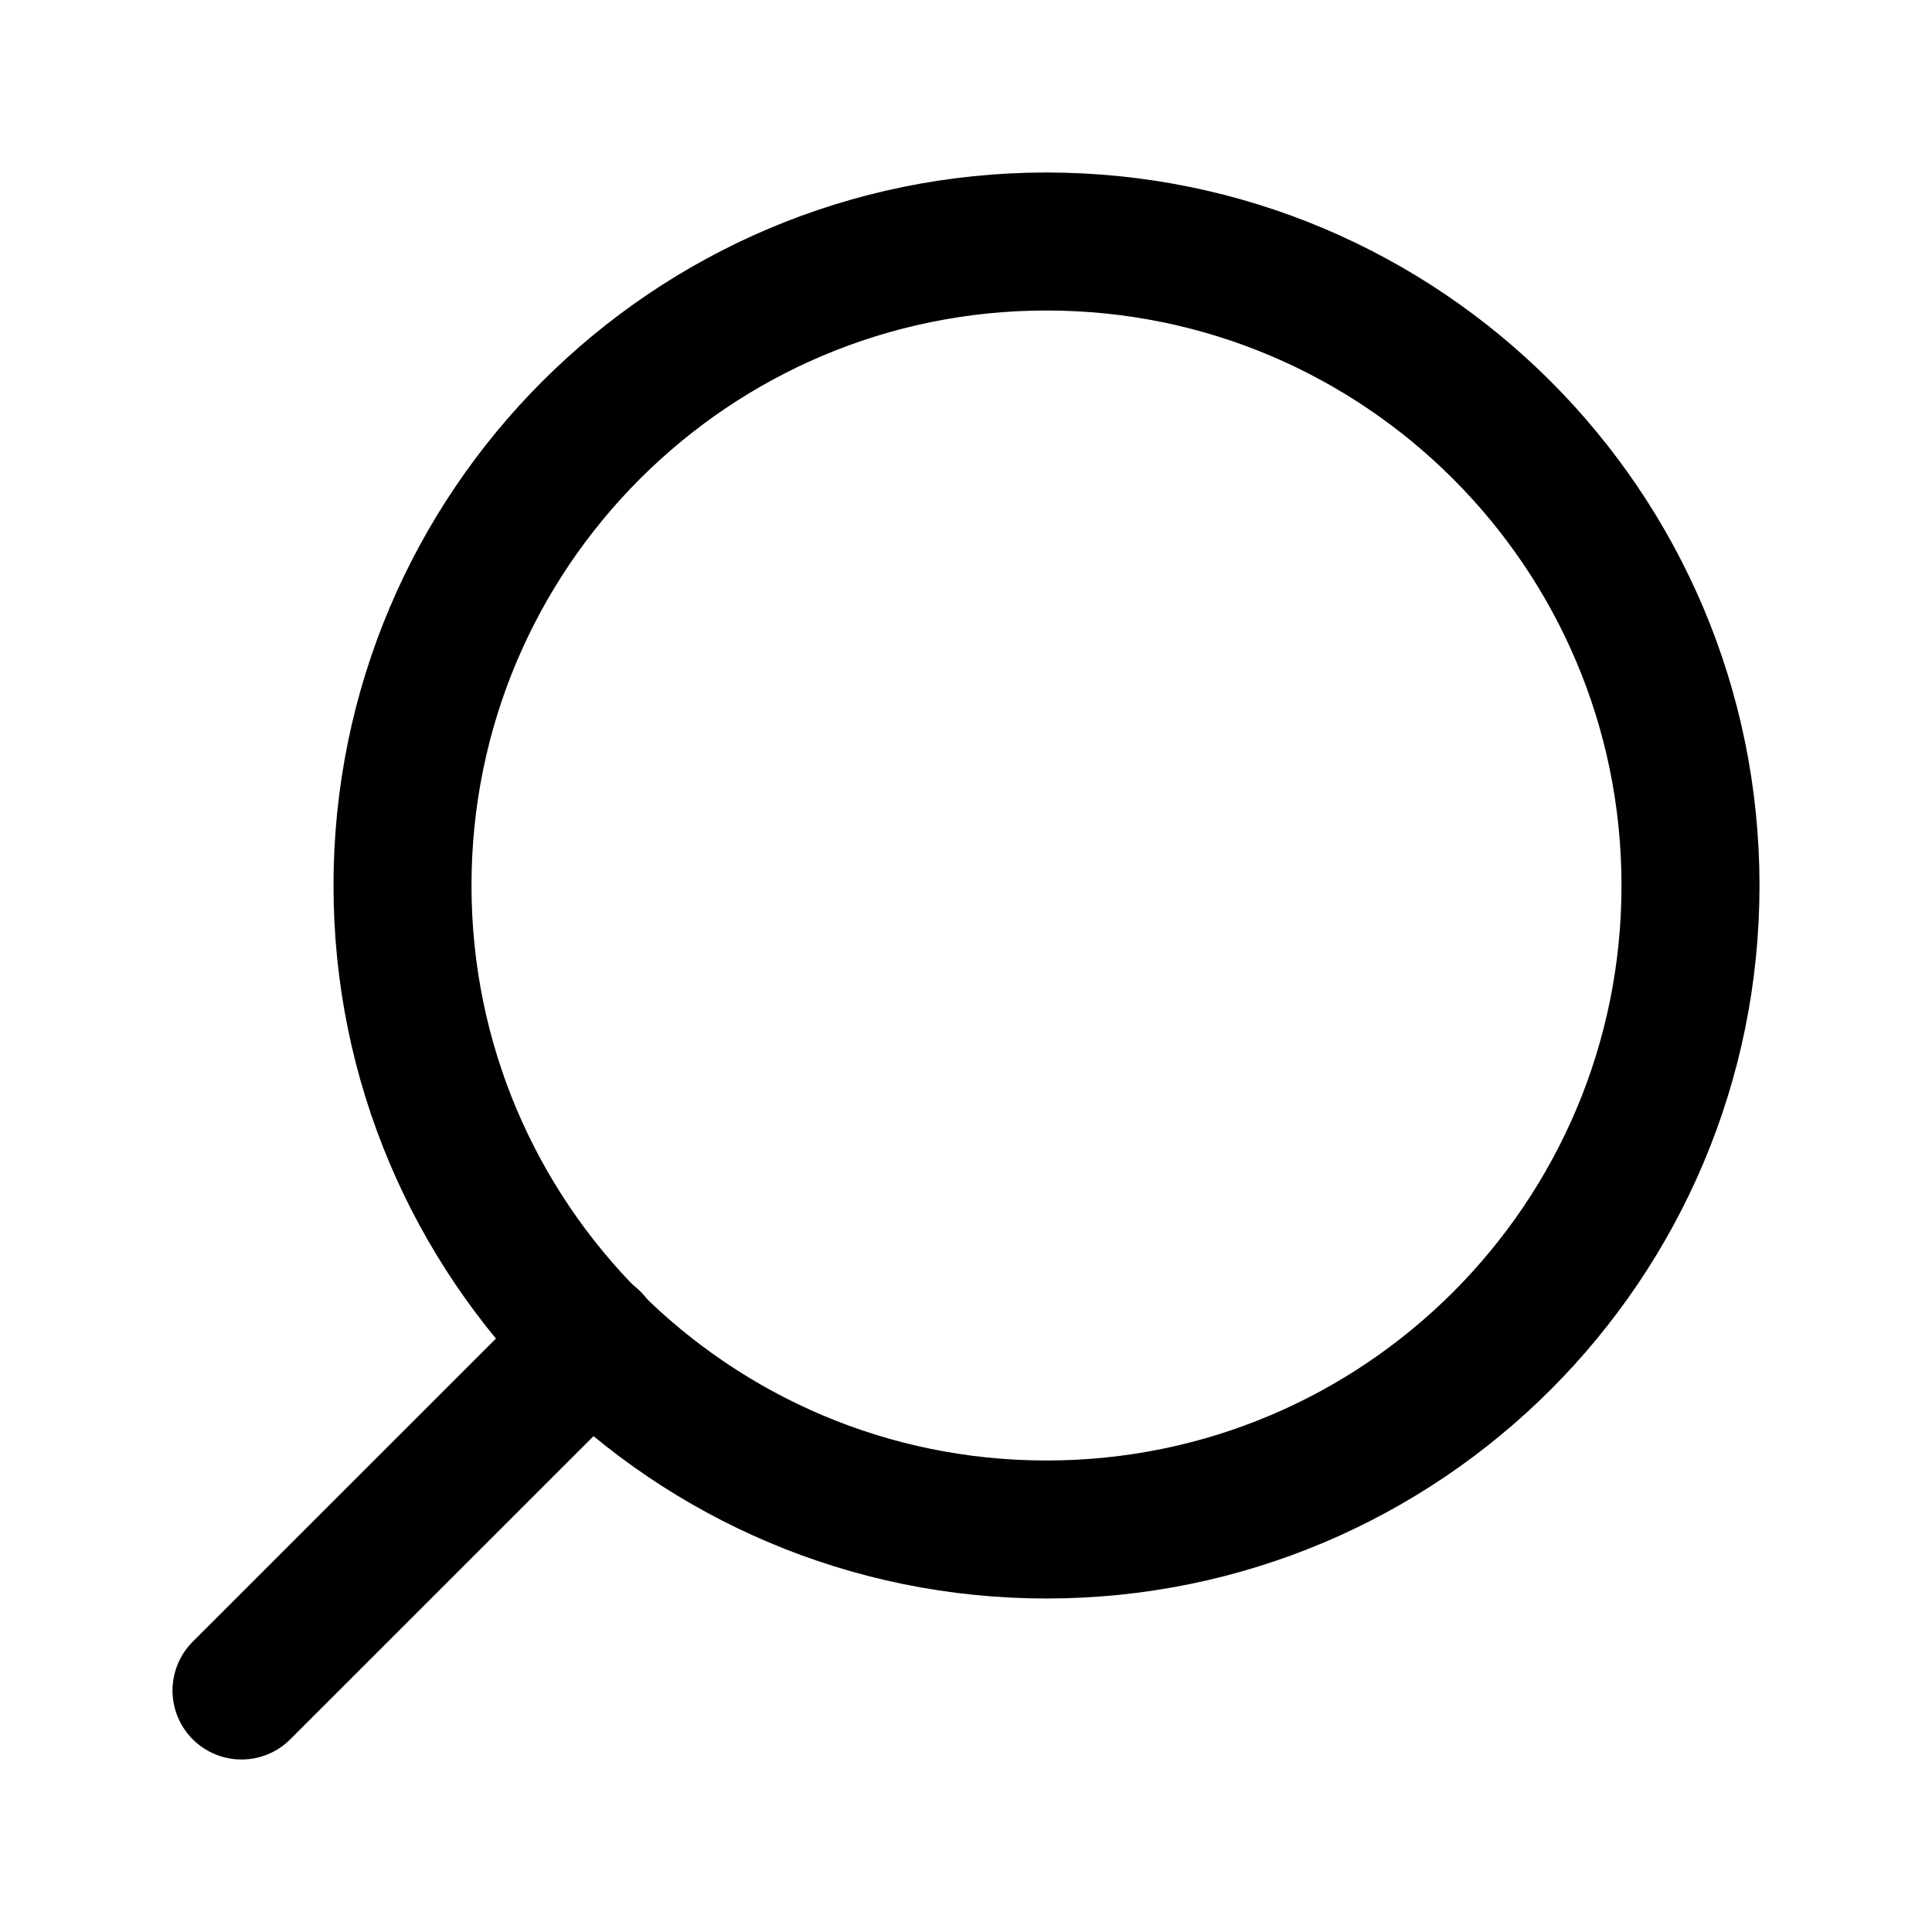 <svg width="21" height="21" viewBox="0 0 21 21" fill="none" xmlns="http://www.w3.org/2000/svg">
<path d="M11.375 16.625C7.509 16.625 4.375 13.491 4.375 9.625C4.375 5.759 7.509 2.625 11.375 2.625C15.241 2.625 18.375 5.759 18.375 9.625C18.375 13.491 15.241 16.625 11.375 16.625Z" stroke="black" stroke-width="1.5" stroke-linecap="round" stroke-linejoin="round"/>
<path d="M2.625 18.375L6.432 14.569" stroke="black" stroke-width="1.5" stroke-linecap="round" stroke-linejoin="round"/>
</svg>
